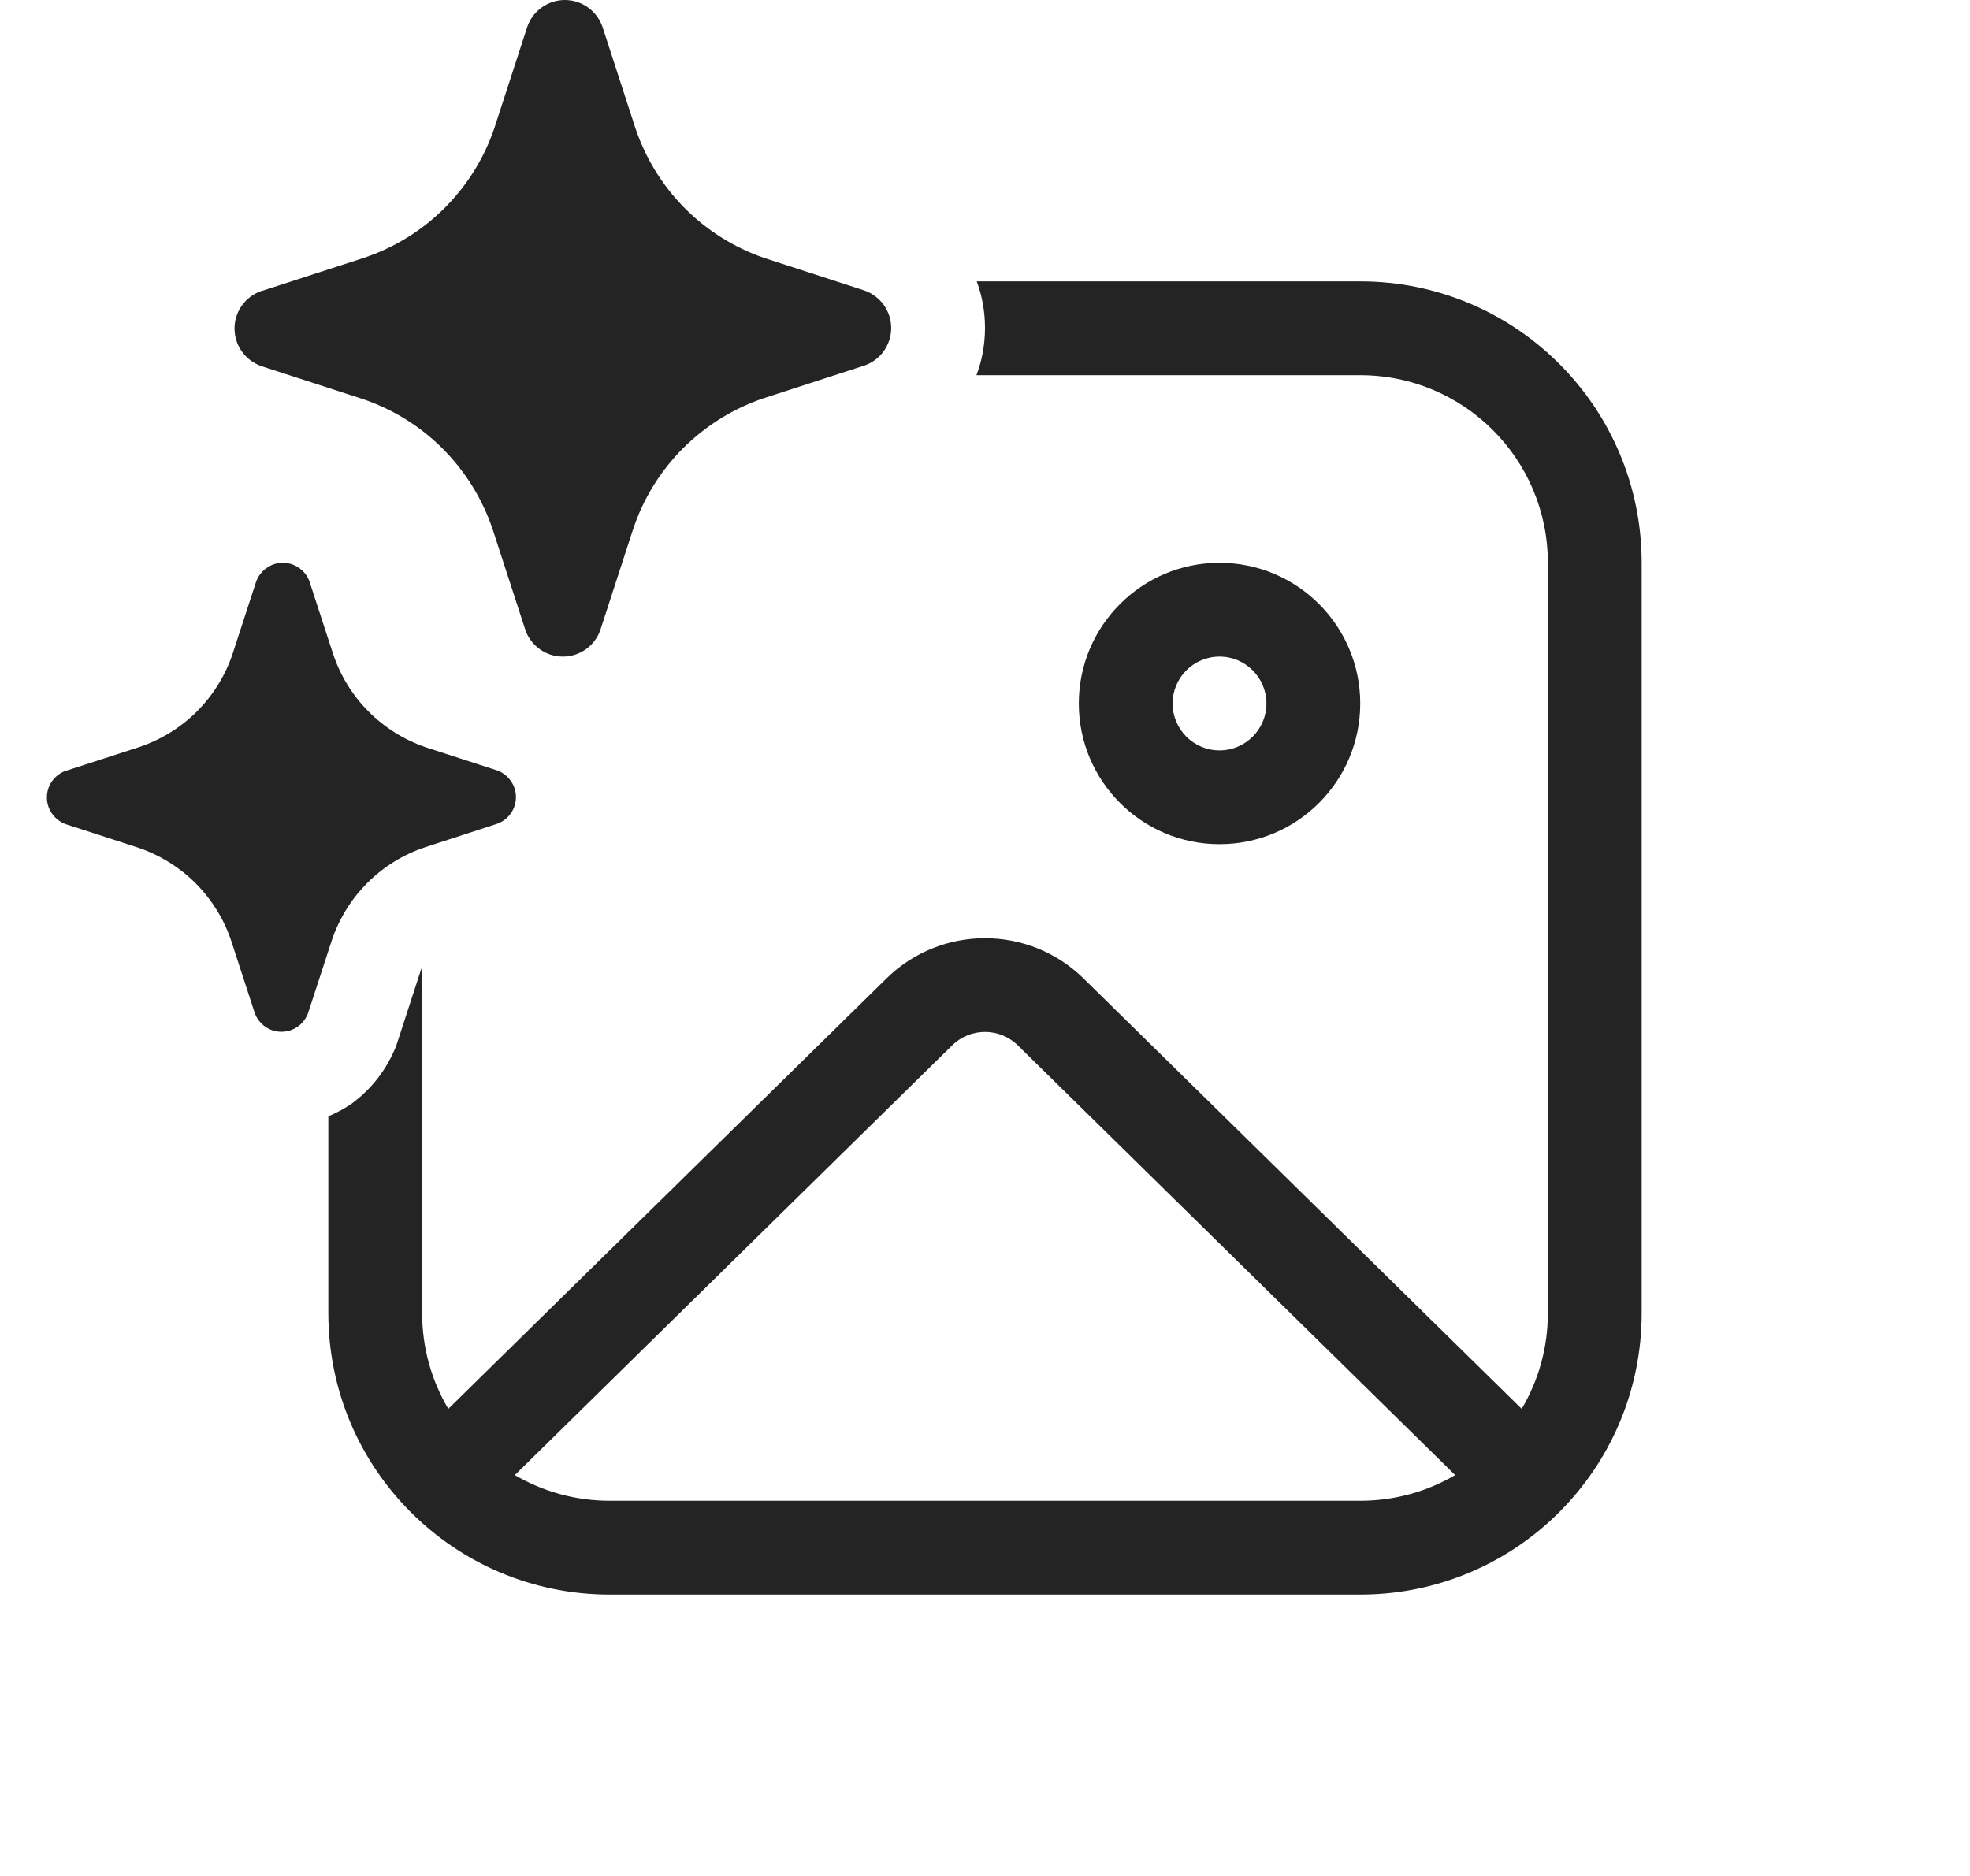 <svg xmlns="http://www.w3.org/2000/svg" width="21" height="20" viewBox="0 0 21 20" fill="none">
  <path d="M5.622 0.282L5.274 1.353C5.166 1.679 4.983 1.974 4.74 2.217C4.497 2.46 4.201 2.642 3.876 2.75L2.804 3.098L2.782 3.104C2.7 3.133 2.628 3.187 2.578 3.258C2.527 3.33 2.5 3.415 2.5 3.503C2.5 3.59 2.527 3.676 2.578 3.747C2.628 3.818 2.7 3.872 2.782 3.902L3.854 4.25C4.18 4.358 4.476 4.54 4.719 4.783C4.961 5.026 5.144 5.321 5.253 5.647L5.601 6.718C5.63 6.8 5.684 6.872 5.755 6.922C5.827 6.973 5.912 7 6 7C6.088 7 6.173 6.973 6.245 6.922C6.252 6.917 6.258 6.912 6.265 6.907C6.326 6.858 6.373 6.792 6.399 6.718L6.747 5.647C6.766 5.59 6.787 5.534 6.81 5.479C6.92 5.219 7.08 4.981 7.28 4.78C7.318 4.742 7.358 4.705 7.399 4.67C7.617 4.481 7.871 4.336 8.146 4.244L9.218 3.896C9.3 3.867 9.372 3.813 9.422 3.742C9.473 3.67 9.5 3.585 9.5 3.497C9.5 3.41 9.473 3.324 9.422 3.253C9.372 3.182 9.3 3.128 9.218 3.098L8.146 2.75C7.824 2.639 7.532 2.455 7.293 2.213C7.055 1.971 6.875 1.676 6.769 1.353L6.421 0.282C6.391 0.2 6.337 0.128 6.266 0.078C6.194 0.027 6.109 0 6.021 0C5.934 0 5.848 0.027 5.777 0.078C5.705 0.128 5.651 0.2 5.622 0.282ZM0.717 8.213L1.483 7.965C1.715 7.887 1.927 7.757 2.1 7.584C2.273 7.41 2.404 7.199 2.481 6.966L2.73 6.202C2.751 6.143 2.79 6.092 2.841 6.056C2.892 6.019 2.953 6 3.015 6C3.078 6 3.139 6.019 3.19 6.056C3.241 6.092 3.28 6.143 3.3 6.202L3.549 6.966C3.625 7.197 3.753 7.408 3.924 7.581C4.095 7.754 4.303 7.885 4.533 7.965L5.298 8.213C5.357 8.234 5.408 8.273 5.444 8.324C5.481 8.375 5.5 8.436 5.5 8.498C5.5 8.561 5.481 8.622 5.444 8.673C5.408 8.724 5.357 8.762 5.298 8.783L4.533 9.032C4.3 9.109 4.088 9.24 3.915 9.414C3.741 9.588 3.611 9.8 3.534 10.034L3.285 10.798C3.264 10.857 3.226 10.908 3.175 10.944C3.124 10.981 3.063 11 3 11C2.937 11 2.876 10.981 2.825 10.944C2.774 10.908 2.736 10.857 2.715 10.798L2.466 10.034C2.389 9.801 2.258 9.59 2.085 9.416C1.911 9.243 1.7 9.113 1.467 9.035L0.702 8.787C0.643 8.766 0.592 8.727 0.556 8.676C0.519 8.625 0.5 8.564 0.5 8.502C0.5 8.439 0.519 8.378 0.556 8.327C0.592 8.276 0.643 8.238 0.702 8.217L0.717 8.213ZM3.5 14V11.901C3.585 11.866 3.667 11.822 3.744 11.77C3.964 11.609 4.124 11.399 4.224 11.149L4.485 10.347C4.489 10.334 4.495 10.321 4.5 10.308V14C4.5 14.373 4.602 14.722 4.779 15.02L9.449 10.432C10.032 9.859 10.968 9.859 11.551 10.432L16.221 15.02C16.398 14.722 16.5 14.373 16.5 14V6C16.5 4.895 15.605 4 14.5 4H10.409C10.469 3.842 10.5 3.672 10.5 3.496C10.5 3.323 10.47 3.156 10.412 3H14.5C16.157 3 17.5 4.343 17.5 6V14C17.5 15.657 16.157 17 14.5 17H6.5C4.843 17 3.5 15.657 3.5 14ZM14.5 7.5C14.5 8.328 13.828 9 13 9C12.172 9 11.5 8.328 11.5 7.5C11.5 6.672 12.172 6 13 6C13.828 6 14.5 6.672 14.5 7.5ZM13.5 7.5C13.5 7.224 13.276 7 13 7C12.724 7 12.5 7.224 12.5 7.5C12.5 7.776 12.724 8 13 8C13.276 8 13.5 7.776 13.5 7.5ZM14.5 16C14.869 16 15.215 15.9 15.512 15.726L10.85 11.145C10.656 10.954 10.344 10.954 10.15 11.145L5.488 15.726C5.785 15.9 6.131 16 6.5 16H14.5Z" fill="#242424"/>
</svg>